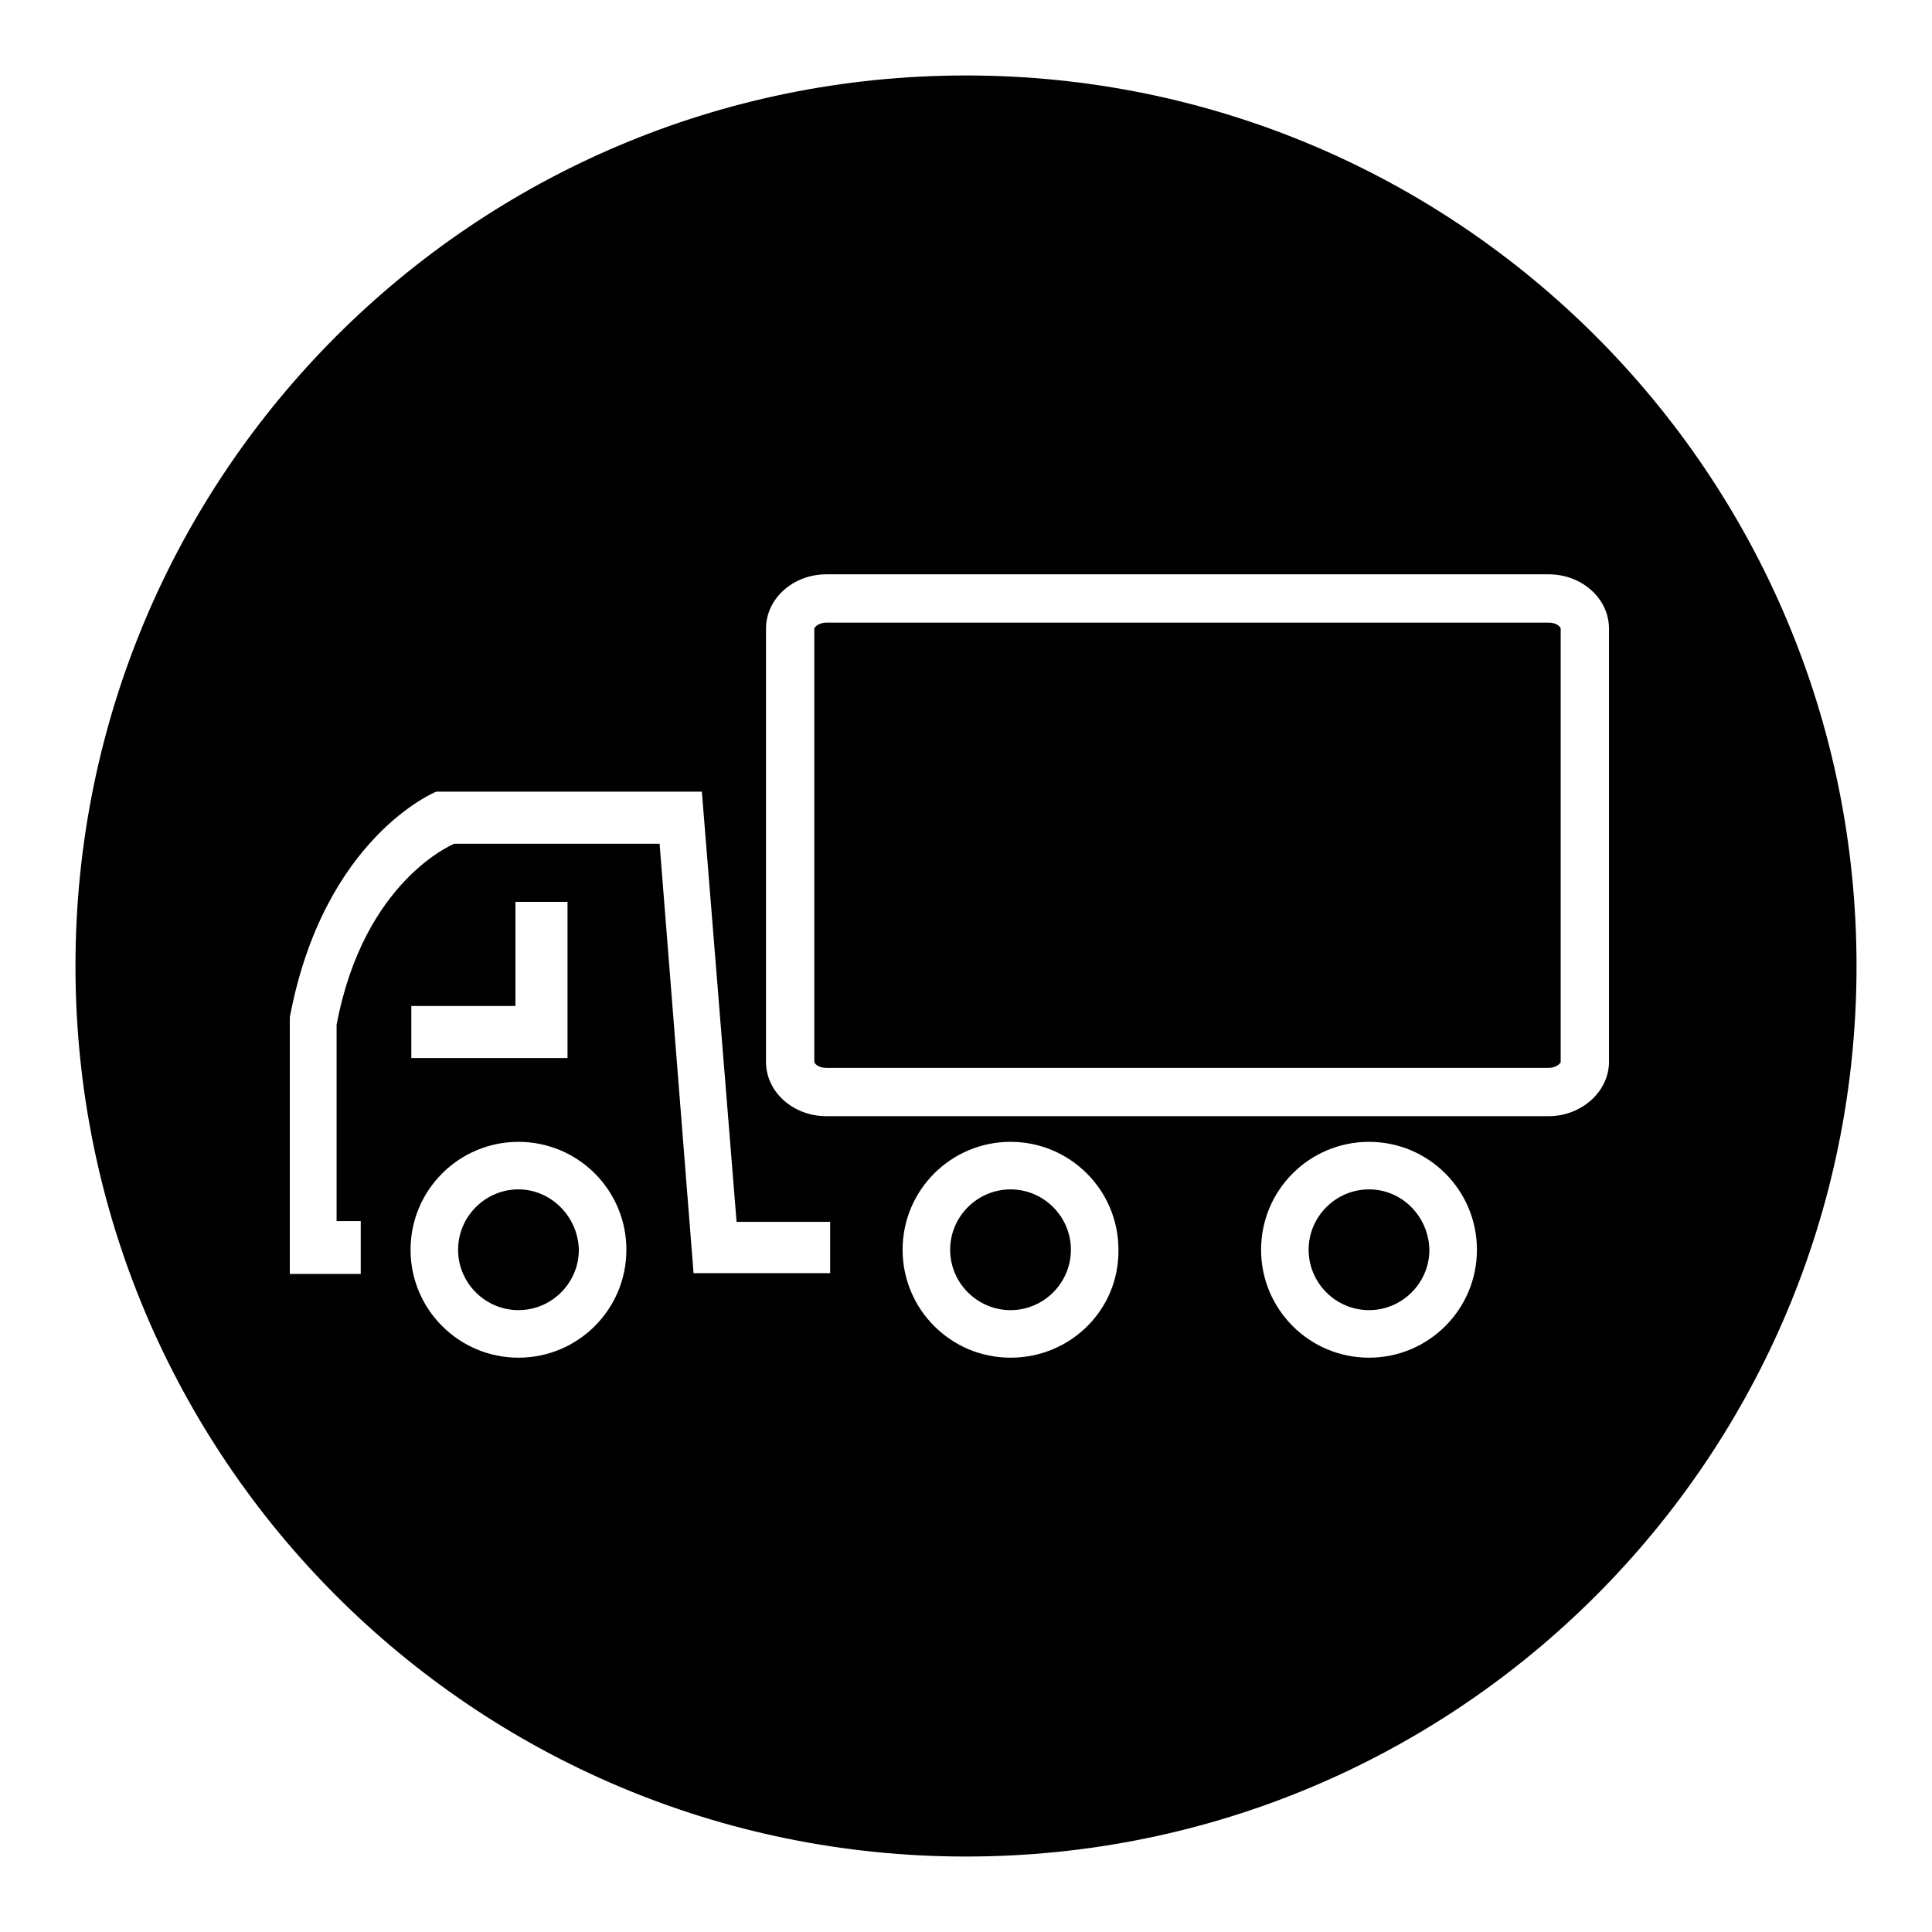 <?xml version="1.0" encoding="utf-8"?>
<!-- Svg Vector Icons : http://www.onlinewebfonts.com/icon -->
<!DOCTYPE svg PUBLIC "-//W3C//DTD SVG 1.1//EN" "http://www.w3.org/Graphics/SVG/1.1/DTD/svg11.dtd">
<svg version="1.1" xmlns="http://www.w3.org/2000/svg" xmlns:xlink="http://www.w3.org/1999/xlink" x="0px" y="0px" viewBox="0 0 256 256" enable-background="new 0 0 256 256" xml:space="preserve">
<g> <path fill="#000000" d="M68.7,157.6c-4.4,0-8,3.6-8,8c0,4.4,3.6,8,8,8c4.4,0,8-3.6,8-8C76.6,161.2,73,157.6,68.7,157.6z  M133.9,157.6c-4.4,0-8,3.6-8,8c0,4.4,3.6,8,8,8c4.4,0,8-3.6,8-8C141.9,161.2,138.3,157.6,133.9,157.6z M181.4,157.6 c-4.4,0-8,3.6-8,8c0,4.4,3.6,8,8,8s8-3.6,8-8C189.3,161.2,185.8,157.6,181.4,157.6z M205.2,82.5h-95.7c-1,0-1.6,0.6-1.6,0.8v57.4 c0,0.2,0.5,0.8,1.6,0.8h95.7c1,0,1.6-0.6,1.6-0.8V83.3C206.8,83.1,206.3,82.5,205.2,82.5z M128,10C62.8,10,10,62.8,10,128 c0,65.2,52.8,118,118,118c65.2,0,118-52.8,118-118C246,62.8,193.2,10,128,10z M68.7,179.9c-7.9,0-14.3-6.4-14.3-14.3 c0-7.9,6.4-14.3,14.3-14.3c7.9,0,14.3,6.4,14.3,14.3C83,173.5,76.6,179.9,68.7,179.9z M54.5,140.2v-6.9h13.8v-13.8h6.9v13.8v6.9 h-6.9H54.5z M110,168.7H98.2h-5.2h-1.1l-4.5-56.9H60.2c0,0-12,4.8-15.6,24v26h3.2v7h-9.4v-34c4.5-23.9,19.4-29.9,19.4-29.9h35.2 l4.6,57l0,0H110V168.7z M133.9,179.9c-7.9,0-14.3-6.4-14.3-14.3c0-7.9,6.4-14.3,14.3-14.3c7.9,0,14.3,6.4,14.3,14.3 C148.3,173.5,141.9,179.9,133.9,179.9z M181.4,179.9c-7.9,0-14.3-6.4-14.3-14.3c0-7.9,6.4-14.3,14.3-14.3c7.9,0,14.3,6.4,14.3,14.3 C195.7,173.5,189.3,179.9,181.4,179.9z M205.2,147.9h-95.7c-4.4,0-8-3.2-8-7.2V83.3c0-4,3.6-7.2,8-7.2h95.7c4.4,0,8,3.2,8,7.2v57.4 C213.2,144.6,209.6,147.9,205.2,147.9z"/></g>
</svg>